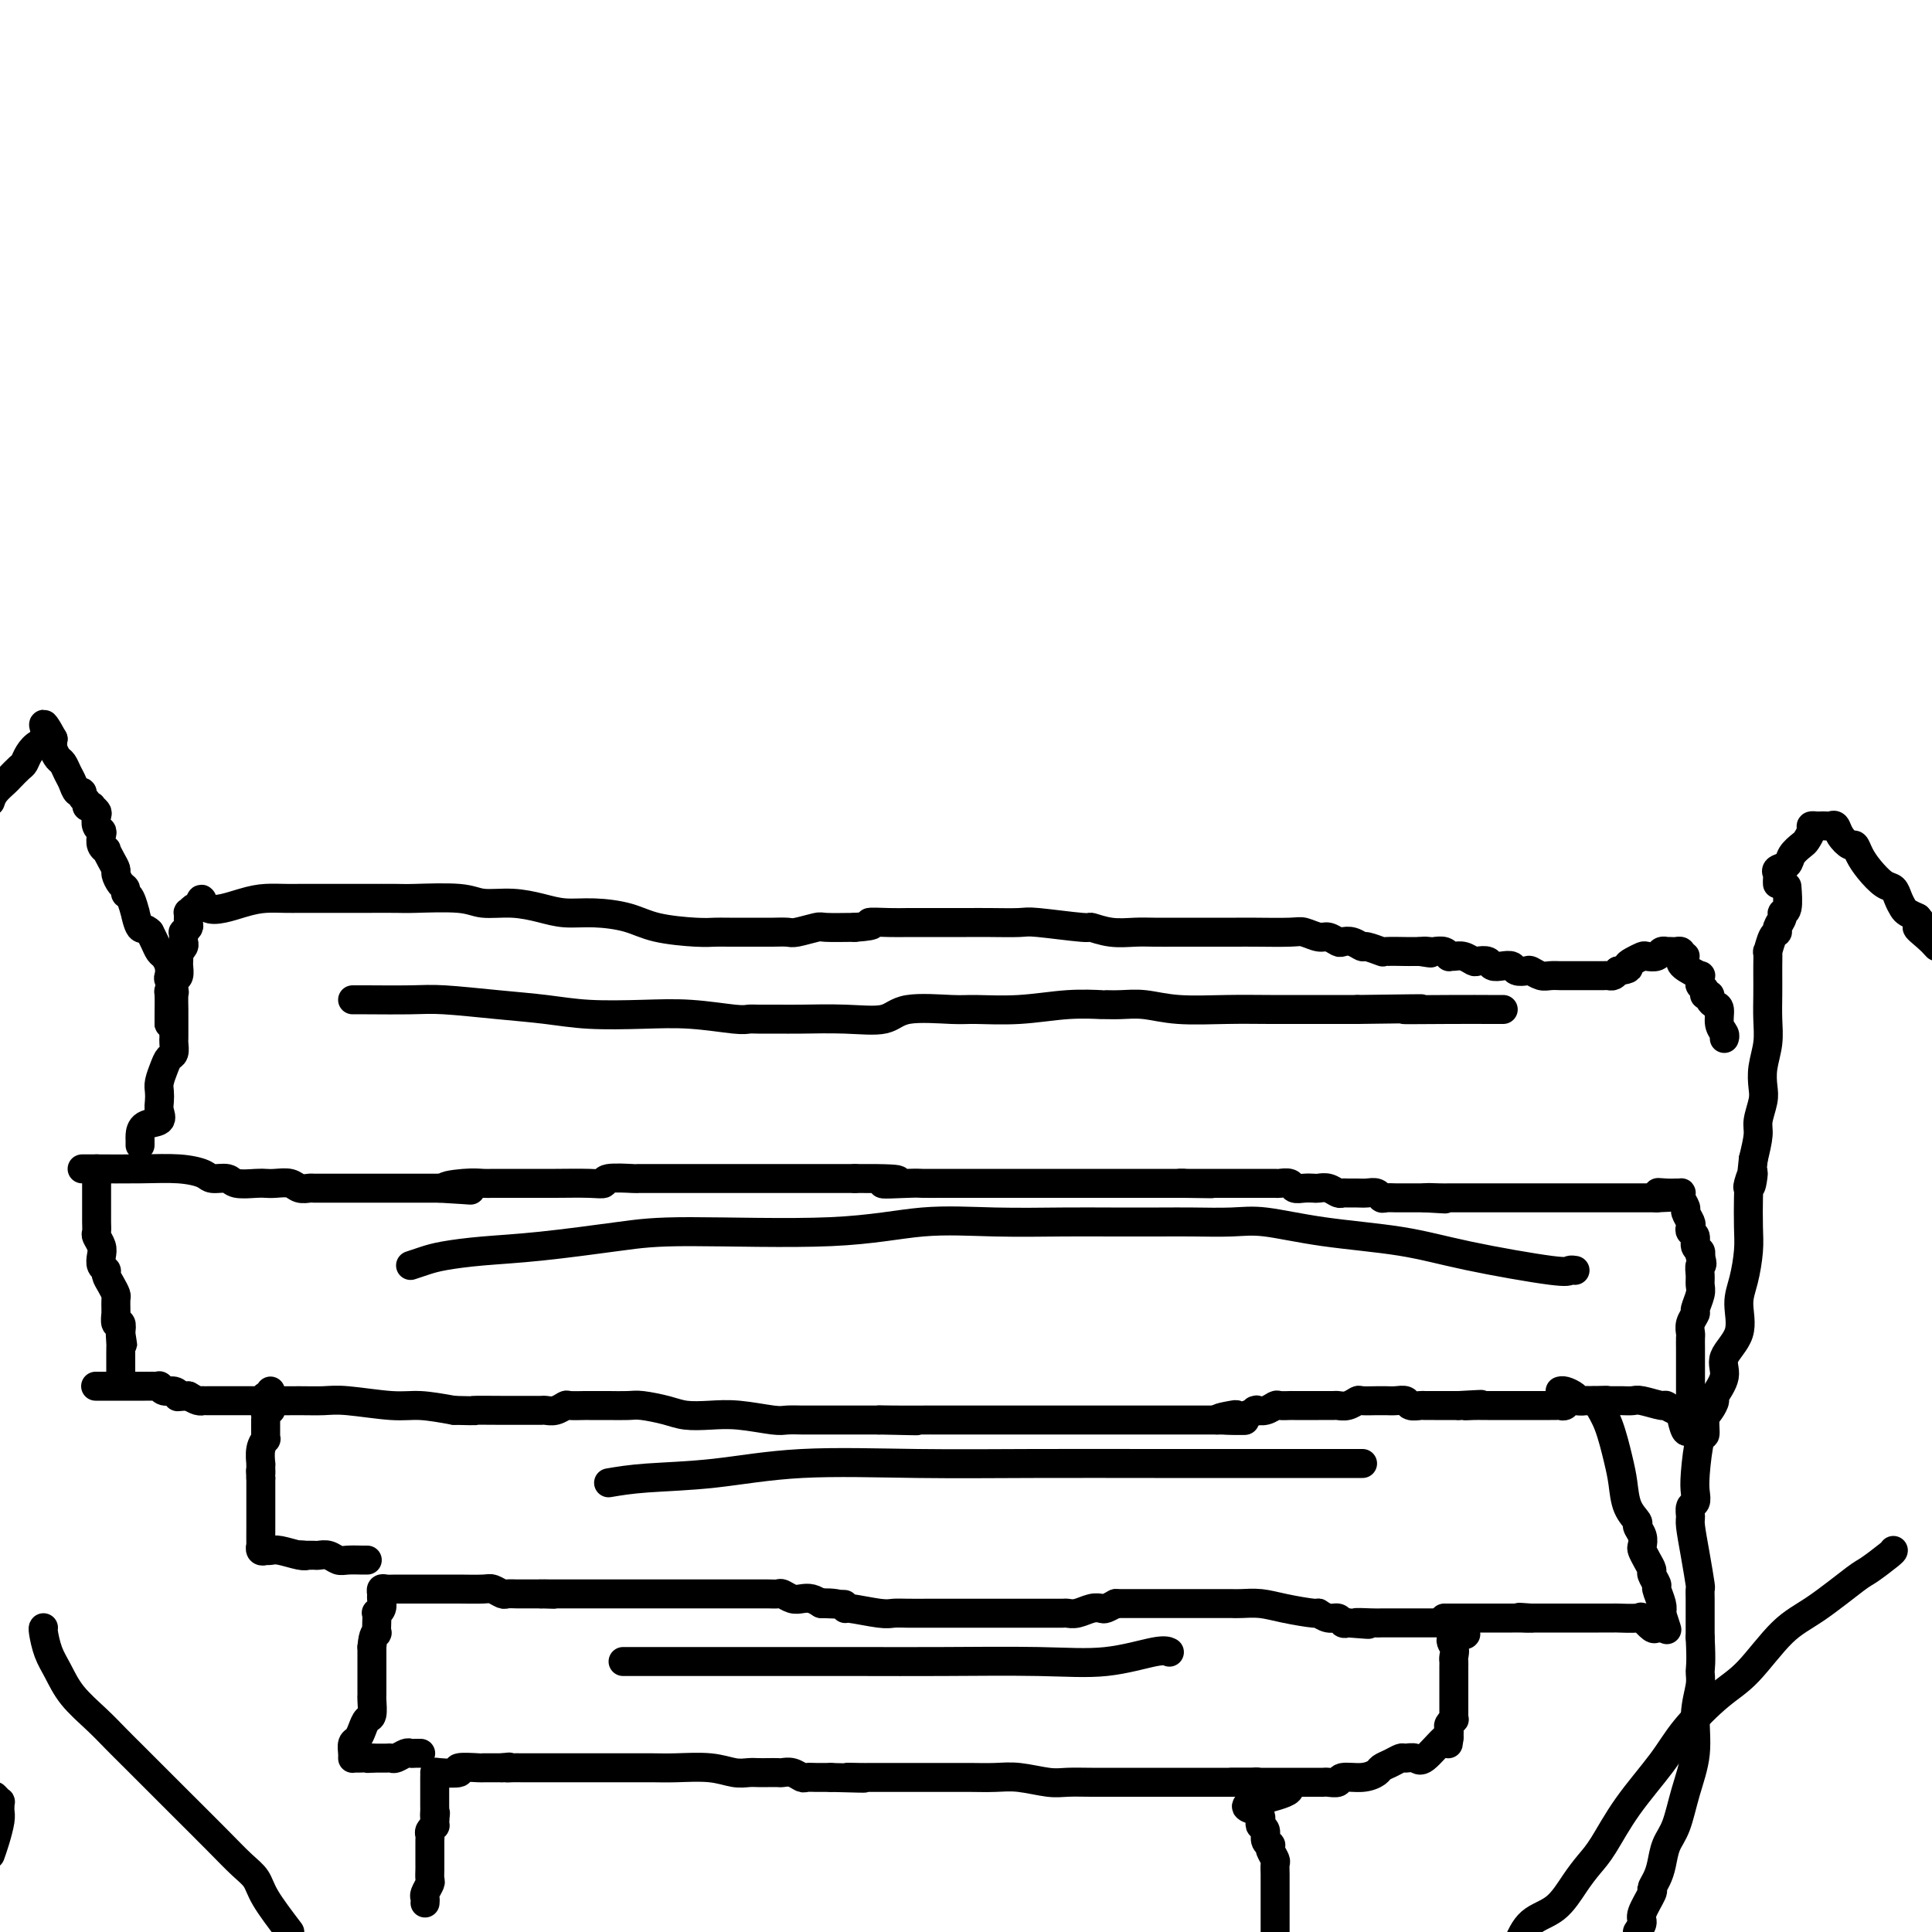 <svg viewBox='0 0 400 400' version='1.1' xmlns='http://www.w3.org/2000/svg' xmlns:xlink='http://www.w3.org/1999/xlink'><g fill='none' stroke='#000000' stroke-width='6' stroke-linecap='round' stroke-linejoin='round'><path d='M88,394c0.030,-0.366 0.061,-0.731 0,-1c-0.061,-0.269 -0.212,-0.440 0,-1c0.212,-0.560 0.789,-1.508 1,-2c0.211,-0.492 0.057,-0.527 0,-1c-0.057,-0.473 -0.015,-1.384 0,-2c0.015,-0.616 0.004,-0.938 0,-1c-0.004,-0.062 -0.001,0.137 0,0c0.001,-0.137 0.000,-0.611 0,-1c-0.000,-0.389 -0.000,-0.692 0,-1c0.000,-0.308 -0.000,-0.621 0,-1c0.000,-0.379 0.000,-0.822 0,-1c-0.000,-0.178 -0.001,-0.089 0,0c0.001,0.089 0.004,0.177 0,0c-0.004,-0.177 -0.015,-0.621 0,-1c0.015,-0.379 0.057,-0.693 0,-1c-0.057,-0.307 -0.211,-0.608 0,-1c0.211,-0.392 0.788,-0.875 1,-1c0.212,-0.125 0.061,0.107 0,0c-0.061,-0.107 -0.030,-0.554 0,-1'/><path d='M90,377c0.309,-2.809 0.083,-1.330 0,-1c-0.083,0.330 -0.022,-0.489 0,-1c0.022,-0.511 0.006,-0.714 0,-1c-0.006,-0.286 -0.002,-0.655 0,-1c0.002,-0.345 0.000,-0.666 0,-1c-0.000,-0.334 -0.000,-0.681 0,-1c0.000,-0.319 0.000,-0.611 0,-1c-0.000,-0.389 -0.001,-0.875 0,-1c0.001,-0.125 0.002,0.111 0,0c-0.002,-0.111 -0.008,-0.569 0,-1c0.008,-0.431 0.031,-0.833 0,-1c-0.031,-0.167 -0.115,-0.097 1,0c1.115,0.097 3.430,0.222 4,0c0.570,-0.222 -0.604,-0.792 0,-1c0.604,-0.208 2.988,-0.056 4,0c1.012,0.056 0.653,0.015 1,0c0.347,-0.015 1.401,-0.004 2,0c0.599,0.004 0.743,0.001 1,0c0.257,-0.001 0.629,-0.001 1,0'/><path d='M104,366c2.362,-0.309 1.265,-0.083 1,0c-0.265,0.083 0.300,0.022 1,0c0.700,-0.022 1.534,-0.006 2,0c0.466,0.006 0.562,0.002 1,0c0.438,-0.002 1.216,-0.000 2,0c0.784,0.000 1.574,0.000 2,0c0.426,-0.000 0.489,-0.000 1,0c0.511,0.000 1.470,0.000 2,0c0.530,-0.000 0.632,-0.000 1,0c0.368,0.000 1.001,0.000 2,0c0.999,-0.000 2.364,-0.000 3,0c0.636,0.000 0.543,0.000 1,0c0.457,-0.000 1.465,-0.000 2,0c0.535,0.000 0.597,0.000 1,0c0.403,-0.000 1.145,-0.001 2,0c0.855,0.001 1.821,0.004 3,0c1.179,-0.004 2.571,-0.015 4,0c1.429,0.015 2.897,0.057 5,0c2.103,-0.057 4.842,-0.211 7,0c2.158,0.211 3.734,0.789 5,1c1.266,0.211 2.222,0.057 3,0c0.778,-0.057 1.377,-0.016 2,0c0.623,0.016 1.270,0.008 2,0c0.730,-0.008 1.543,-0.016 2,0c0.457,0.016 0.559,0.057 1,0c0.441,-0.057 1.221,-0.211 2,0c0.779,0.211 1.557,0.789 2,1c0.443,0.211 0.552,0.057 1,0c0.448,-0.057 1.236,-0.015 2,0c0.764,0.015 1.504,0.004 2,0c0.496,-0.004 0.748,-0.002 1,0'/><path d='M172,368c11.330,0.309 5.654,0.083 4,0c-1.654,-0.083 0.714,-0.022 2,0c1.286,0.022 1.491,0.006 2,0c0.509,-0.006 1.320,-0.002 2,0c0.680,0.002 1.227,0.001 3,0c1.773,-0.001 4.772,-0.001 7,0c2.228,0.001 3.685,0.004 5,0c1.315,-0.004 2.490,-0.015 4,0c1.510,0.015 3.357,0.057 5,0c1.643,-0.057 3.084,-0.211 5,0c1.916,0.211 4.309,0.789 6,1c1.691,0.211 2.681,0.057 4,0c1.319,-0.057 2.965,-0.015 5,0c2.035,0.015 4.457,0.004 7,0c2.543,-0.004 5.207,-0.001 7,0c1.793,0.001 2.714,0.000 4,0c1.286,-0.000 2.936,-0.000 4,0c1.064,0.000 1.542,0.000 2,0c0.458,-0.000 0.896,-0.000 1,0c0.104,0.000 -0.127,0.000 0,0c0.127,-0.000 0.610,-0.000 1,0c0.390,0.000 0.686,0.000 1,0c0.314,-0.000 0.647,-0.000 1,0c0.353,0.000 0.725,0.000 1,0c0.275,-0.000 0.452,-0.000 1,0c0.548,0.000 1.467,0.000 2,0c0.533,-0.000 0.679,-0.000 1,0c0.321,0.000 0.817,0.000 1,0c0.183,-0.000 0.052,-0.000 0,0c-0.052,0.000 -0.026,0.000 0,0'/><path d='M260,369c13.631,0.968 3.709,2.888 0,4c-3.709,1.112 -1.205,1.415 0,2c1.205,0.585 1.111,1.453 1,2c-0.111,0.547 -0.240,0.773 0,1c0.240,0.227 0.848,0.455 1,1c0.152,0.545 -0.152,1.407 0,2c0.152,0.593 0.759,0.918 1,1c0.241,0.082 0.117,-0.077 0,0c-0.117,0.077 -0.228,0.392 0,1c0.228,0.608 0.793,1.511 1,2c0.207,0.489 0.055,0.565 0,1c-0.055,0.435 -0.015,1.230 0,2c0.015,0.770 0.004,1.516 0,2c-0.004,0.484 -0.001,0.707 0,1c0.001,0.293 0.000,0.655 0,1c-0.000,0.345 -0.000,0.674 0,1c0.000,0.326 0.000,0.651 0,1c-0.000,0.349 -0.000,0.723 0,1c0.000,0.277 0.000,0.456 0,1c-0.000,0.544 -0.000,1.454 0,2c0.000,0.546 0.000,0.727 0,1c-0.000,0.273 -0.000,0.636 0,1'/><path d='M87,363c0.087,0.002 0.174,0.004 0,0c-0.174,-0.004 -0.610,-0.015 -1,0c-0.390,0.015 -0.734,0.057 -1,0c-0.266,-0.057 -0.452,-0.211 -1,0c-0.548,0.211 -1.456,0.789 -2,1c-0.544,0.211 -0.724,0.057 -1,0c-0.276,-0.057 -0.649,-0.015 -1,0c-0.351,0.015 -0.682,0.004 -1,0c-0.318,-0.004 -0.624,-0.001 -1,0c-0.376,0.001 -0.822,0.000 -1,0c-0.178,-0.000 -0.089,-0.000 0,0'/><path d='M77,364c-1.668,0.155 -0.839,0.042 -1,0c-0.161,-0.042 -1.311,-0.013 -2,0c-0.689,0.013 -0.918,0.011 -1,0c-0.082,-0.011 -0.019,-0.030 0,0c0.019,0.030 -0.006,0.107 0,0c0.006,-0.107 0.043,-0.400 0,-1c-0.043,-0.600 -0.165,-1.507 0,-2c0.165,-0.493 0.619,-0.574 1,-1c0.381,-0.426 0.691,-1.199 1,-2c0.309,-0.801 0.619,-1.629 1,-2c0.381,-0.371 0.834,-0.285 1,-1c0.166,-0.715 0.044,-2.233 0,-3c-0.044,-0.767 -0.012,-0.784 0,-1c0.012,-0.216 0.003,-0.631 0,-1c-0.003,-0.369 -0.001,-0.691 0,-1c0.001,-0.309 0.000,-0.603 0,-1c-0.000,-0.397 -0.000,-0.897 0,-1c0.000,-0.103 0.000,0.190 0,0c-0.000,-0.190 -0.000,-0.863 0,-1c0.000,-0.137 0.000,0.262 0,0c-0.000,-0.262 -0.000,-1.186 0,-2c0.000,-0.814 0.000,-1.518 0,-2c-0.000,-0.482 -0.000,-0.741 0,-1'/><path d='M77,341c0.226,-2.869 0.792,-3.041 1,-3c0.208,0.041 0.060,0.296 0,0c-0.060,-0.296 -0.030,-1.144 0,-2c0.030,-0.856 0.061,-1.721 0,-2c-0.061,-0.279 -0.213,0.026 0,0c0.213,-0.026 0.792,-0.385 1,-1c0.208,-0.615 0.045,-1.485 0,-2c-0.045,-0.515 0.027,-0.674 0,-1c-0.027,-0.326 -0.151,-0.819 0,-1c0.151,-0.181 0.579,-0.048 1,0c0.421,0.048 0.834,0.013 2,0c1.166,-0.013 3.085,-0.005 5,0c1.915,0.005 3.827,0.005 5,0c1.173,-0.005 1.609,-0.015 3,0c1.391,0.015 3.739,0.057 5,0c1.261,-0.057 1.436,-0.211 2,0c0.564,0.211 1.516,0.789 2,1c0.484,0.211 0.500,0.057 1,0c0.500,-0.057 1.485,-0.015 2,0c0.515,0.015 0.562,0.004 1,0c0.438,-0.004 1.268,-0.001 2,0c0.732,0.001 1.366,0.001 2,0'/><path d='M112,330c4.840,0.155 1.941,0.041 1,0c-0.941,-0.041 0.074,-0.011 1,0c0.926,0.011 1.761,0.003 2,0c0.239,-0.003 -0.117,-0.001 1,0c1.117,0.001 3.706,0.000 5,0c1.294,-0.000 1.292,-0.000 2,0c0.708,0.000 2.125,0.000 3,0c0.875,-0.000 1.207,-0.000 2,0c0.793,0.000 2.048,0.000 3,0c0.952,-0.000 1.602,-0.000 2,0c0.398,0.000 0.543,0.000 1,0c0.457,-0.000 1.226,-0.000 2,0c0.774,0.000 1.553,0.000 2,0c0.447,-0.000 0.561,0.000 1,0c0.439,-0.000 1.202,-0.000 2,0c0.798,0.000 1.631,0.000 2,0c0.369,-0.000 0.274,-0.000 1,0c0.726,0.000 2.273,0.000 3,0c0.727,-0.000 0.632,-0.000 1,0c0.368,0.000 1.197,0.000 2,0c0.803,-0.000 1.580,-0.000 2,0c0.420,0.000 0.484,0.000 1,0c0.516,-0.000 1.485,-0.001 2,0c0.515,0.001 0.575,0.004 1,0c0.425,-0.004 1.216,-0.015 2,0c0.784,0.015 1.561,0.056 2,0c0.439,-0.056 0.540,-0.208 1,0c0.460,0.208 1.278,0.777 2,1c0.722,0.223 1.348,0.098 2,0c0.652,-0.098 1.329,-0.171 2,0c0.671,0.171 1.335,0.585 2,1'/><path d='M170,332c9.112,0.327 2.893,0.144 1,0c-1.893,-0.144 0.542,-0.249 2,0c1.458,0.249 1.939,0.851 2,1c0.061,0.149 -0.299,-0.156 1,0c1.299,0.156 4.255,0.774 6,1c1.745,0.226 2.277,0.061 3,0c0.723,-0.061 1.636,-0.016 3,0c1.364,0.016 3.180,0.004 4,0c0.820,-0.004 0.643,-0.001 1,0c0.357,0.001 1.247,0.000 2,0c0.753,-0.000 1.370,-0.000 2,0c0.630,0.000 1.272,0.000 2,0c0.728,-0.000 1.542,-0.000 2,0c0.458,0.000 0.559,0.000 1,0c0.441,-0.000 1.221,-0.000 2,0c0.779,0.000 1.556,0.000 2,0c0.444,-0.000 0.557,0.000 1,0c0.443,-0.000 1.218,-0.000 2,0c0.782,0.000 1.571,0.000 2,0c0.429,-0.000 0.499,-0.000 1,0c0.501,0.000 1.433,0.000 2,0c0.567,-0.000 0.767,-0.000 1,0c0.233,0.000 0.498,0.001 1,0c0.502,-0.001 1.240,-0.004 2,0c0.760,0.004 1.541,0.015 2,0c0.459,-0.015 0.594,-0.056 1,0c0.406,0.056 1.081,0.208 2,0c0.919,-0.208 2.081,-0.777 3,-1c0.919,-0.223 1.593,-0.098 2,0c0.407,0.098 0.545,0.171 1,0c0.455,-0.171 1.228,-0.585 2,-1'/><path d='M231,332c9.840,-0.000 3.942,-0.000 2,0c-1.942,0.000 0.074,0.000 1,0c0.926,-0.000 0.762,-0.000 2,0c1.238,0.000 3.877,0.000 5,0c1.123,-0.000 0.731,-0.000 1,0c0.269,0.000 1.198,0.000 2,0c0.802,-0.000 1.475,-0.000 2,0c0.525,0.000 0.900,0.000 1,0c0.100,-0.000 -0.076,-0.000 0,0c0.076,0.000 0.406,0.000 1,0c0.594,-0.000 1.454,-0.000 2,0c0.546,0.000 0.778,0.000 1,0c0.222,-0.000 0.435,-0.001 1,0c0.565,0.001 1.481,0.003 2,0c0.519,-0.003 0.641,-0.011 1,0c0.359,0.011 0.956,0.040 2,0c1.044,-0.040 2.534,-0.150 4,0c1.466,0.150 2.907,0.561 5,1c2.093,0.439 4.837,0.906 6,1c1.163,0.094 0.745,-0.185 1,0c0.255,0.185 1.182,0.833 2,1c0.818,0.167 1.528,-0.147 2,0c0.472,0.147 0.706,0.756 1,1c0.294,0.244 0.647,0.122 1,0'/><path d='M279,336c7.726,0.619 3.043,0.166 2,0c-1.043,-0.166 1.556,-0.044 3,0c1.444,0.044 1.733,0.012 2,0c0.267,-0.012 0.513,-0.003 1,0c0.487,0.003 1.215,0.001 2,0c0.785,-0.001 1.628,-0.000 2,0c0.372,0.000 0.275,0.000 1,0c0.725,0.000 2.274,0.000 3,0c0.726,-0.000 0.629,-0.001 1,0c0.371,0.001 1.210,0.003 2,0c0.790,-0.003 1.532,-0.012 2,0c0.468,0.012 0.661,0.044 1,0c0.339,-0.044 0.822,-0.166 1,0c0.178,0.166 0.051,0.619 0,1c-0.051,0.381 -0.025,0.691 0,1'/><path d='M302,338c3.332,0.444 0.161,0.553 -1,1c-1.161,0.447 -0.311,1.233 0,2c0.311,0.767 0.083,1.516 0,2c-0.083,0.484 -0.022,0.703 0,1c0.022,0.297 0.006,0.671 0,1c-0.006,0.329 -0.002,0.613 0,1c0.002,0.387 0.000,0.877 0,1c-0.000,0.123 -0.000,-0.120 0,0c0.000,0.120 0.000,0.605 0,1c-0.000,0.395 -0.000,0.701 0,1c0.000,0.299 -0.000,0.591 0,1c0.000,0.409 0.000,0.935 0,1c-0.000,0.065 -0.000,-0.333 0,0c0.000,0.333 0.001,1.395 0,2c-0.001,0.605 -0.004,0.754 0,1c0.004,0.246 0.015,0.591 0,1c-0.015,0.409 -0.057,0.883 0,1c0.057,0.117 0.211,-0.123 0,0c-0.211,0.123 -0.788,0.610 -1,1c-0.212,0.390 -0.061,0.683 0,1c0.061,0.317 0.030,0.659 0,1'/><path d='M300,359c-0.310,3.458 -0.085,1.602 0,1c0.085,-0.602 0.030,0.049 0,0c-0.030,-0.049 -0.035,-0.799 -1,0c-0.965,0.799 -2.891,3.145 -4,4c-1.109,0.855 -1.400,0.218 -2,0c-0.600,-0.218 -1.507,-0.017 -2,0c-0.493,0.017 -0.570,-0.149 -1,0c-0.430,0.149 -1.212,0.613 -2,1c-0.788,0.387 -1.582,0.696 -2,1c-0.418,0.304 -0.458,0.603 -1,1c-0.542,0.397 -1.584,0.891 -3,1c-1.416,0.109 -3.204,-0.167 -4,0c-0.796,0.167 -0.599,0.777 -1,1c-0.401,0.223 -1.402,0.060 -2,0c-0.598,-0.060 -0.795,-0.016 -1,0c-0.205,0.016 -0.417,0.004 -1,0c-0.583,-0.004 -1.535,-0.001 -2,0c-0.465,0.001 -0.443,0.000 -1,0c-0.557,-0.000 -1.693,-0.000 -2,0c-0.307,0.000 0.216,0.000 0,0c-0.216,-0.000 -1.171,-0.000 -2,0c-0.829,0.000 -1.531,0.000 -2,0c-0.469,-0.000 -0.703,-0.000 -1,0c-0.297,0.000 -0.657,0.000 -1,0c-0.343,-0.000 -0.669,-0.000 -1,0c-0.331,0.000 -0.665,0.000 -1,0'/><path d='M260,369c-3.387,0.155 -0.855,0.041 0,0c0.855,-0.041 0.033,-0.011 -1,0c-1.033,0.011 -2.278,0.003 -3,0c-0.722,-0.003 -0.921,-0.001 -1,0c-0.079,0.001 -0.040,0.000 0,0'/><path d='M76,323c0.035,-0.002 0.070,-0.004 0,0c-0.070,0.004 -0.246,0.015 -1,0c-0.754,-0.015 -2.085,-0.057 -3,0c-0.915,0.057 -1.412,0.211 -2,0c-0.588,-0.211 -1.267,-0.789 -2,-1c-0.733,-0.211 -1.520,-0.057 -2,0c-0.480,0.057 -0.655,0.015 -1,0c-0.345,-0.015 -0.862,-0.004 -1,0c-0.138,0.004 0.103,0.001 0,0c-0.103,-0.001 -0.552,-0.001 -1,0'/><path d='M63,322c-2.008,-0.171 -0.528,-0.098 0,0c0.528,0.098 0.104,0.222 -1,0c-1.104,-0.222 -2.888,-0.790 -4,-1c-1.112,-0.210 -1.552,-0.061 -2,0c-0.448,0.061 -0.905,0.034 -1,0c-0.095,-0.034 0.171,-0.076 0,0c-0.171,0.076 -0.778,0.271 -1,0c-0.222,-0.271 -0.060,-1.007 0,-1c0.060,0.007 0.016,0.758 0,0c-0.016,-0.758 -0.004,-3.025 0,-4c0.004,-0.975 0.001,-0.656 0,-1c-0.001,-0.344 -0.000,-1.349 0,-2c0.000,-0.651 0.000,-0.947 0,-1c-0.000,-0.053 -0.000,0.137 0,0c0.000,-0.137 0.000,-0.600 0,-1c-0.000,-0.400 -0.000,-0.736 0,-1c0.000,-0.264 0.000,-0.456 0,-1c-0.000,-0.544 -0.000,-1.441 0,-2c0.000,-0.559 0.000,-0.779 0,-1'/><path d='M54,306c-0.155,-2.505 -0.043,-1.269 0,-1c0.043,0.269 0.015,-0.429 0,-1c-0.015,-0.571 -0.018,-1.014 0,-1c0.018,0.014 0.057,0.484 0,0c-0.057,-0.484 -0.212,-1.924 0,-3c0.212,-1.076 0.789,-1.790 1,-2c0.211,-0.210 0.057,0.085 0,0c-0.057,-0.085 -0.015,-0.548 0,-1c0.015,-0.452 0.004,-0.891 0,-1c-0.004,-0.109 -0.001,0.112 0,0c0.001,-0.112 -0.001,-0.556 0,-1c0.001,-0.444 0.004,-0.889 0,-1c-0.004,-0.111 -0.015,0.111 0,0c0.015,-0.111 0.057,-0.555 0,-1c-0.057,-0.445 -0.211,-0.890 0,-1c0.211,-0.110 0.789,0.114 1,0c0.211,-0.114 0.055,-0.566 0,-1c-0.055,-0.434 -0.007,-0.849 0,-1c0.007,-0.151 -0.025,-0.036 1,0c1.025,0.036 3.107,-0.005 5,0c1.893,0.005 3.596,0.057 5,0c1.404,-0.057 2.510,-0.221 5,0c2.490,0.221 6.363,0.829 9,1c2.637,0.171 4.039,-0.094 6,0c1.961,0.094 4.480,0.547 7,1'/><path d='M94,292c6.458,0.155 3.604,0.042 4,0c0.396,-0.042 4.042,-0.011 6,0c1.958,0.011 2.229,0.004 3,0c0.771,-0.004 2.042,-0.005 3,0c0.958,0.005 1.602,0.015 2,0c0.398,-0.015 0.548,-0.057 1,0c0.452,0.057 1.205,0.211 2,0c0.795,-0.211 1.631,-0.789 2,-1c0.369,-0.211 0.271,-0.057 1,0c0.729,0.057 2.286,0.015 3,0c0.714,-0.015 0.587,-0.005 1,0c0.413,0.005 1.366,0.004 2,0c0.634,-0.004 0.948,-0.011 2,0c1.052,0.011 2.843,0.042 4,0c1.157,-0.042 1.681,-0.156 3,0c1.319,0.156 3.431,0.581 5,1c1.569,0.419 2.593,0.830 4,1c1.407,0.170 3.197,0.098 5,0c1.803,-0.098 3.620,-0.222 6,0c2.380,0.222 5.323,0.792 7,1c1.677,0.208 2.089,0.056 3,0c0.911,-0.056 2.323,-0.015 3,0c0.677,0.015 0.620,0.004 1,0c0.380,-0.004 1.198,-0.001 2,0c0.802,0.001 1.588,0.000 2,0c0.412,-0.000 0.449,-0.000 1,0c0.551,0.000 1.617,0.000 2,0c0.383,-0.000 0.082,-0.000 1,0c0.918,0.000 3.055,0.000 4,0c0.945,-0.000 0.699,-0.000 1,0c0.301,0.000 1.151,0.000 2,0'/><path d='M182,294c14.120,0.309 5.421,0.083 2,0c-3.421,-0.083 -1.565,-0.022 1,0c2.565,0.022 5.837,0.006 7,0c1.163,-0.006 0.217,-0.002 1,0c0.783,0.002 3.296,0.000 5,0c1.704,-0.000 2.598,-0.000 4,0c1.402,0.000 3.311,0.000 4,0c0.689,-0.000 0.159,-0.000 1,0c0.841,0.000 3.054,0.000 4,0c0.946,-0.000 0.624,-0.000 1,0c0.376,0.000 1.451,0.000 2,0c0.549,-0.000 0.571,-0.000 1,0c0.429,0.000 1.266,0.000 2,0c0.734,-0.000 1.364,-0.000 2,0c0.636,0.000 1.276,0.000 2,0c0.724,-0.000 1.530,-0.000 2,0c0.470,0.000 0.602,0.000 1,0c0.398,-0.000 1.063,-0.000 2,0c0.937,0.000 2.148,0.000 3,0c0.852,-0.000 1.346,-0.000 2,0c0.654,0.000 1.468,0.000 2,0c0.532,-0.000 0.784,-0.000 1,0c0.216,0.000 0.398,0.000 1,0c0.602,0.000 1.625,0.000 2,0c0.375,0.000 0.104,0.000 1,0c0.896,0.000 2.961,0.000 4,0c1.039,0.000 1.052,0.000 2,0c0.948,0.000 2.831,0.000 4,0c1.169,0.000 1.622,0.000 2,0c0.378,0.000 0.679,0.000 1,0c0.321,0.000 0.660,0.000 1,0'/><path d='M252,294c10.944,0.060 3.304,0.208 1,0c-2.304,-0.208 0.728,-0.774 2,-1c1.272,-0.226 0.784,-0.113 1,0c0.216,0.113 1.135,0.228 2,0c0.865,-0.228 1.675,-0.797 2,-1c0.325,-0.203 0.166,-0.040 0,0c-0.166,0.040 -0.338,-0.042 0,0c0.338,0.042 1.186,0.207 2,0c0.814,-0.207 1.596,-0.788 2,-1c0.404,-0.212 0.432,-0.057 1,0c0.568,0.057 1.676,0.015 2,0c0.324,-0.015 -0.135,-0.004 1,0c1.135,0.004 3.865,0.002 5,0c1.135,-0.002 0.676,-0.004 1,0c0.324,0.004 1.433,0.015 2,0c0.567,-0.015 0.593,-0.057 1,0c0.407,0.057 1.194,0.211 2,0c0.806,-0.211 1.630,-0.789 2,-1c0.370,-0.211 0.287,-0.056 1,0c0.713,0.056 2.222,0.014 3,0c0.778,-0.014 0.823,0.000 1,0c0.177,-0.000 0.485,-0.014 1,0c0.515,0.014 1.236,0.056 2,0c0.764,-0.056 1.569,-0.211 2,0c0.431,0.211 0.486,0.789 1,1c0.514,0.211 1.485,0.057 2,0c0.515,-0.057 0.575,-0.015 1,0c0.425,0.015 1.217,0.004 2,0c0.783,-0.004 1.557,-0.001 2,0c0.443,0.001 0.555,0.000 1,0c0.445,-0.000 1.222,-0.000 2,0'/><path d='M302,291c8.157,-0.464 3.551,-0.124 2,0c-1.551,0.124 -0.045,0.033 1,0c1.045,-0.033 1.629,-0.009 2,0c0.371,0.009 0.529,0.002 1,0c0.471,-0.002 1.253,-0.001 2,0c0.747,0.001 1.457,0.000 2,0c0.543,-0.000 0.919,-0.000 1,0c0.081,0.000 -0.132,0.000 0,0c0.132,-0.000 0.609,-0.000 1,0c0.391,0.000 0.696,0.000 1,0c0.304,-0.000 0.606,-0.000 1,0c0.394,0.000 0.879,0.000 1,0c0.121,-0.000 -0.122,-0.000 0,0c0.122,0.000 0.610,0.000 1,0c0.390,-0.000 0.682,-0.000 1,0c0.318,0.000 0.663,0.001 1,0c0.337,-0.001 0.668,-0.004 1,0c0.332,0.004 0.667,0.015 1,0c0.333,-0.015 0.666,-0.057 1,0c0.334,0.057 0.671,0.211 1,0c0.329,-0.211 0.652,-0.789 1,-1c0.348,-0.211 0.722,-0.057 1,0c0.278,0.057 0.459,0.015 1,0c0.541,-0.015 1.440,-0.004 2,0c0.560,0.004 0.780,0.002 1,0'/><path d='M330,290c4.560,-0.156 1.960,-0.047 1,0c-0.960,0.047 -0.279,0.031 0,0c0.279,-0.031 0.155,-0.078 0,0c-0.155,0.078 -0.341,0.282 0,1c0.341,0.718 1.209,1.951 2,4c0.791,2.049 1.503,4.916 2,7c0.497,2.084 0.778,3.387 1,5c0.222,1.613 0.385,3.535 1,5c0.615,1.465 1.681,2.472 2,3c0.319,0.528 -0.108,0.578 0,1c0.108,0.422 0.751,1.216 1,2c0.249,0.784 0.104,1.557 0,2c-0.104,0.443 -0.167,0.557 0,1c0.167,0.443 0.566,1.216 1,2c0.434,0.784 0.905,1.579 1,2c0.095,0.421 -0.184,0.469 0,1c0.184,0.531 0.833,1.544 1,2c0.167,0.456 -0.147,0.353 0,1c0.147,0.647 0.756,2.042 1,3c0.244,0.958 0.122,1.479 0,2'/><path d='M344,334c2.166,6.758 0.581,1.653 0,0c-0.581,-1.653 -0.159,0.145 0,1c0.159,0.855 0.055,0.767 0,1c-0.055,0.233 -0.061,0.787 0,1c0.061,0.213 0.188,0.085 0,0c-0.188,-0.085 -0.692,-0.128 -1,0c-0.308,0.128 -0.420,0.427 -1,0c-0.580,-0.427 -1.628,-1.578 -2,-2c-0.372,-0.422 -0.067,-0.113 -1,0c-0.933,0.113 -3.105,0.030 -4,0c-0.895,-0.030 -0.515,-0.008 -1,0c-0.485,0.008 -1.836,0.002 -3,0c-1.164,-0.002 -2.142,-0.001 -3,0c-0.858,0.001 -1.596,0.000 -2,0c-0.404,-0.000 -0.475,-0.000 -1,0c-0.525,0.000 -1.502,0.000 -2,0c-0.498,-0.000 -0.515,-0.000 -1,0c-0.485,0.000 -1.439,0.000 -2,0c-0.561,-0.000 -0.728,-0.000 -1,0c-0.272,0.000 -0.649,0.000 -1,0c-0.351,-0.000 -0.675,-0.000 -1,0'/><path d='M317,335c-4.371,-0.309 -1.800,-0.083 -1,0c0.800,0.083 -0.171,0.022 -1,0c-0.829,-0.022 -1.517,-0.006 -2,0c-0.483,0.006 -0.762,0.002 -1,0c-0.238,-0.002 -0.435,-0.000 -1,0c-0.565,0.000 -1.499,0.000 -2,0c-0.501,-0.000 -0.568,-0.000 -1,0c-0.432,0.000 -1.229,0.000 -2,0c-0.771,-0.000 -1.517,-0.000 -2,0c-0.483,0.000 -0.703,0.000 -1,0c-0.297,-0.000 -0.672,-0.000 -1,0c-0.328,0.000 -0.610,0.000 -1,0c-0.390,-0.000 -0.888,-0.000 -1,0c-0.112,0.000 0.162,0.000 0,0c-0.162,-0.000 -0.761,-0.000 -1,0c-0.239,0.000 -0.120,0.000 0,0'/><path d='M56,288c0.091,0.453 0.183,0.906 0,1c-0.183,0.094 -0.640,-0.171 -1,0c-0.360,0.171 -0.621,0.778 -1,1c-0.379,0.222 -0.875,0.060 -1,0c-0.125,-0.060 0.121,-0.016 0,0c-0.121,0.016 -0.610,0.004 -1,0c-0.390,-0.004 -0.682,-0.001 -1,0c-0.318,0.001 -0.664,0.000 -1,0c-0.336,-0.000 -0.664,-0.000 -1,0c-0.336,0.000 -0.682,0.000 -1,0c-0.318,-0.000 -0.610,-0.000 -1,0c-0.390,0.000 -0.878,-0.000 -1,0c-0.122,0.000 0.121,0.000 0,0c-0.121,-0.000 -0.606,-0.000 -1,0c-0.394,0.000 -0.696,0.001 -1,0c-0.304,-0.001 -0.609,-0.003 -1,0c-0.391,0.003 -0.868,0.011 -1,0c-0.132,-0.011 0.080,-0.041 0,0c-0.080,0.041 -0.451,0.155 -1,0c-0.549,-0.155 -1.274,-0.577 -2,-1'/><path d='M39,289c-3.050,0.220 -2.175,0.269 -2,0c0.175,-0.269 -0.348,-0.857 -1,-1c-0.652,-0.143 -1.432,0.158 -2,0c-0.568,-0.158 -0.924,-0.774 -1,-1c-0.076,-0.226 0.129,-0.060 0,0c-0.129,0.060 -0.594,0.016 -1,0c-0.406,-0.016 -0.755,-0.004 -1,0c-0.245,0.004 -0.385,0.001 -1,0c-0.615,-0.001 -1.705,-0.000 -2,0c-0.295,0.000 0.205,0.000 0,0c-0.205,-0.000 -1.114,-0.000 -2,0c-0.886,0.000 -1.747,0.000 -2,0c-0.253,-0.000 0.104,-0.000 0,0c-0.104,0.000 -0.667,0.000 -1,0c-0.333,-0.000 -0.436,-0.000 -1,0c-0.564,0.000 -1.590,0.000 -2,0c-0.410,-0.000 -0.205,-0.000 0,0'/><path d='M20,242c0.000,0.219 0.000,0.439 0,1c-0.000,0.561 -0.000,1.464 0,2c0.000,0.536 0.000,0.706 0,1c-0.000,0.294 -0.000,0.711 0,1c0.000,0.289 0.000,0.448 0,1c-0.000,0.552 -0.001,1.495 0,2c0.001,0.505 0.004,0.572 0,1c-0.004,0.428 -0.015,1.217 0,2c0.015,0.783 0.055,1.562 0,2c-0.055,0.438 -0.207,0.537 0,1c0.207,0.463 0.773,1.289 1,2c0.227,0.711 0.116,1.306 0,2c-0.116,0.694 -0.238,1.485 0,2c0.238,0.515 0.834,0.753 1,1c0.166,0.247 -0.099,0.503 0,1c0.099,0.497 0.562,1.234 1,2c0.438,0.766 0.850,1.562 1,2c0.150,0.438 0.039,0.518 0,1c-0.039,0.482 -0.007,1.368 0,2c0.007,0.632 -0.012,1.012 0,1c0.012,-0.012 0.055,-0.416 0,0c-0.055,0.416 -0.207,1.650 0,2c0.207,0.350 0.773,-0.186 1,0c0.227,0.186 0.113,1.093 0,2'/><path d='M25,276c0.774,5.152 0.207,1.031 0,0c-0.207,-1.031 -0.056,1.029 0,2c0.056,0.971 0.015,0.852 0,1c-0.015,0.148 -0.004,0.563 0,1c0.004,0.437 0.001,0.895 0,1c-0.001,0.105 -0.000,-0.144 0,0c0.000,0.144 0.000,0.679 0,1c-0.000,0.321 -0.000,0.426 0,1c0.000,0.574 0.000,1.616 0,2c-0.000,0.384 -0.000,0.110 0,0c0.000,-0.110 0.000,-0.055 0,0'/><path d='M17,242c0.454,-0.006 0.907,-0.012 3,0c2.093,0.012 5.825,0.041 9,0c3.175,-0.041 5.793,-0.151 8,0c2.207,0.151 4.002,0.562 5,1c0.998,0.438 1.198,0.902 2,1c0.802,0.098 2.206,-0.170 3,0c0.794,0.170 0.979,0.776 2,1c1.021,0.224 2.878,0.064 4,0c1.122,-0.064 1.509,-0.031 2,0c0.491,0.031 1.087,0.061 2,0c0.913,-0.061 2.145,-0.212 3,0c0.855,0.212 1.335,0.789 2,1c0.665,0.211 1.515,0.057 2,0c0.485,-0.057 0.606,-0.015 1,0c0.394,0.015 1.063,0.004 2,0c0.937,-0.004 2.143,-0.001 3,0c0.857,0.001 1.365,0.000 3,0c1.635,-0.000 4.397,-0.000 7,0c2.603,0.000 5.047,0.000 6,0c0.953,-0.000 0.415,-0.000 1,0c0.585,0.000 2.292,0.000 4,0'/><path d='M91,246c11.777,0.679 4.220,0.378 2,0c-2.220,-0.378 0.896,-0.833 3,-1c2.104,-0.167 3.196,-0.045 4,0c0.804,0.045 1.320,0.012 2,0c0.680,-0.012 1.526,-0.003 2,0c0.474,0.003 0.577,0.001 1,0c0.423,-0.001 1.165,0.001 2,0c0.835,-0.001 1.764,-0.004 3,0c1.236,0.004 2.780,0.015 5,0c2.220,-0.015 5.115,-0.057 7,0c1.885,0.057 2.759,0.211 3,0c0.241,-0.211 -0.151,-0.789 1,-1c1.151,-0.211 3.845,-0.057 5,0c1.155,0.057 0.770,0.015 1,0c0.230,-0.015 1.074,-0.004 2,0c0.926,0.004 1.935,0.001 3,0c1.065,-0.001 2.187,-0.000 3,0c0.813,0.000 1.316,0.000 2,0c0.684,-0.000 1.549,-0.000 2,0c0.451,0.000 0.489,0.000 1,0c0.511,-0.000 1.493,-0.000 2,0c0.507,0.000 0.537,0.000 1,0c0.463,-0.000 1.359,-0.000 2,0c0.641,0.000 1.026,0.000 2,0c0.974,-0.000 2.536,-0.000 4,0c1.464,0.000 2.828,0.000 4,0c1.172,-0.000 2.151,-0.000 3,0c0.849,0.000 1.568,0.000 3,0c1.432,-0.000 3.578,-0.000 5,0c1.422,0.000 2.121,0.000 3,0c0.879,-0.000 1.940,-0.000 3,0'/><path d='M177,244c14.392,-0.083 7.373,0.710 6,1c-1.373,0.290 2.900,0.078 5,0c2.100,-0.078 2.025,-0.021 3,0c0.975,0.021 2.999,0.006 4,0c1.001,-0.006 0.979,-0.001 2,0c1.021,0.001 3.086,0.000 4,0c0.914,-0.000 0.679,-0.000 1,0c0.321,0.000 1.199,0.000 2,0c0.801,-0.000 1.526,-0.000 2,0c0.474,0.000 0.699,0.000 1,0c0.301,-0.000 0.678,-0.000 1,0c0.322,0.000 0.588,0.000 1,0c0.412,-0.000 0.971,-0.000 2,0c1.029,0.000 2.528,0.000 3,0c0.472,-0.000 -0.083,-0.000 1,0c1.083,0.000 3.805,0.000 5,0c1.195,-0.000 0.861,-0.000 1,0c0.139,0.000 0.749,0.000 2,0c1.251,-0.000 3.144,-0.000 4,0c0.856,0.000 0.675,0.000 1,0c0.325,-0.000 1.157,-0.000 2,0c0.843,0.000 1.696,0.000 2,0c0.304,-0.000 0.059,-0.000 1,0c0.941,0.000 3.068,-0.000 4,0c0.932,0.000 0.670,-0.000 1,0c0.330,0.000 1.253,-0.000 2,0c0.747,0.000 1.316,-0.000 2,0c0.684,0.000 1.481,-0.000 2,0c0.519,0.000 0.759,0.000 1,0'/><path d='M245,245c10.809,0.155 3.830,0.041 1,0c-2.830,-0.041 -1.511,-0.011 0,0c1.511,0.011 3.215,0.003 4,0c0.785,-0.003 0.652,-0.001 1,0c0.348,0.001 1.179,0.000 2,0c0.821,-0.000 1.632,-0.000 2,0c0.368,0.000 0.291,-0.000 1,0c0.709,0.000 2.202,0.000 3,0c0.798,-0.000 0.900,-0.001 1,0c0.100,0.001 0.197,0.004 1,0c0.803,-0.004 2.312,-0.015 3,0c0.688,0.015 0.555,0.057 1,0c0.445,-0.057 1.466,-0.211 2,0c0.534,0.211 0.580,0.788 1,1c0.420,0.212 1.216,0.061 2,0c0.784,-0.061 1.558,-0.030 2,0c0.442,0.030 0.551,0.061 1,0c0.449,-0.061 1.237,-0.212 2,0c0.763,0.212 1.503,0.789 2,1c0.497,0.211 0.753,0.055 1,0c0.247,-0.055 0.486,-0.011 1,0c0.514,0.011 1.302,-0.011 2,0c0.698,0.011 1.304,0.056 2,0c0.696,-0.056 1.482,-0.211 2,0c0.518,0.211 0.768,0.789 1,1c0.232,0.211 0.446,0.057 1,0c0.554,-0.057 1.447,-0.015 2,0c0.553,0.015 0.767,0.004 1,0c0.233,-0.004 0.486,-0.001 1,0c0.514,0.001 1.290,0.000 2,0c0.710,-0.000 1.355,-0.000 2,0'/><path d='M295,248c7.866,0.464 2.532,0.124 1,0c-1.532,-0.124 0.737,-0.033 2,0c1.263,0.033 1.521,0.009 2,0c0.479,-0.009 1.179,-0.002 2,0c0.821,0.002 1.763,0.001 2,0c0.237,-0.001 -0.232,-0.000 0,0c0.232,0.000 1.165,0.000 2,0c0.835,-0.000 1.570,-0.000 2,0c0.430,0.000 0.553,0.000 1,0c0.447,-0.000 1.219,-0.000 2,0c0.781,0.000 1.573,0.000 2,0c0.427,-0.000 0.489,-0.000 1,0c0.511,0.000 1.470,0.000 2,0c0.530,-0.000 0.632,-0.000 1,0c0.368,0.000 1.001,0.000 2,0c0.999,-0.000 2.364,-0.000 3,0c0.636,0.000 0.541,0.000 1,0c0.459,-0.000 1.470,-0.000 2,0c0.530,0.000 0.579,0.000 1,0c0.421,-0.000 1.216,-0.000 2,0c0.784,0.000 1.558,0.000 2,0c0.442,-0.000 0.552,-0.000 1,0c0.448,0.000 1.232,0.000 2,0c0.768,0.000 1.519,-0.000 2,0c0.481,0.000 0.692,0.000 1,0c0.308,0.000 0.712,-0.000 1,0c0.288,0.000 0.458,0.000 1,0c0.542,0.000 1.454,-0.000 2,0c0.546,0.000 0.724,0.000 1,0c0.276,0.000 0.650,-0.000 1,0c0.350,0.000 0.675,0.000 1,0'/><path d='M343,248c7.620,-0.227 2.669,-0.793 1,-1c-1.669,-0.207 -0.056,-0.053 1,0c1.056,0.053 1.555,0.007 2,0c0.445,-0.007 0.836,0.024 1,0c0.164,-0.024 0.100,-0.105 0,0c-0.100,0.105 -0.237,0.395 0,1c0.237,0.605 0.847,1.524 1,2c0.153,0.476 -0.151,0.508 0,1c0.151,0.492 0.757,1.445 1,2c0.243,0.555 0.121,0.712 0,1c-0.121,0.288 -0.242,0.707 0,1c0.242,0.293 0.848,0.460 1,1c0.152,0.540 -0.152,1.453 0,2c0.152,0.547 0.758,0.728 1,1c0.242,0.272 0.121,0.636 0,1'/><path d='M352,260c0.772,2.370 0.203,1.794 0,2c-0.203,0.206 -0.039,1.192 0,2c0.039,0.808 -0.046,1.438 0,2c0.046,0.562 0.223,1.058 0,2c-0.223,0.942 -0.844,2.332 -1,3c-0.156,0.668 0.154,0.616 0,1c-0.154,0.384 -0.773,1.206 -1,2c-0.227,0.794 -0.061,1.561 0,2c0.061,0.439 0.016,0.550 0,1c-0.016,0.450 -0.004,1.237 0,2c0.004,0.763 0.001,1.500 0,2c-0.001,0.500 -0.000,0.763 0,1c0.000,0.237 0.000,0.448 0,1c-0.000,0.552 -0.000,1.444 0,2c0.000,0.556 -0.000,0.775 0,1c0.000,0.225 0.000,0.455 0,1c-0.000,0.545 -0.001,1.407 0,2c0.001,0.593 0.004,0.919 0,1c-0.004,0.081 -0.014,-0.083 0,0c0.014,0.083 0.054,0.415 0,1c-0.054,0.585 -0.200,1.425 0,2c0.200,0.575 0.746,0.886 1,1c0.254,0.114 0.215,0.033 0,0c-0.215,-0.033 -0.608,-0.016 -1,0'/><path d='M350,294c-0.734,5.077 -1.569,0.768 -2,-1c-0.431,-1.768 -0.457,-0.996 -1,-1c-0.543,-0.004 -1.602,-0.786 -2,-1c-0.398,-0.214 -0.134,0.139 -1,0c-0.866,-0.139 -2.862,-0.769 -4,-1c-1.138,-0.231 -1.418,-0.062 -2,0c-0.582,0.062 -1.466,0.017 -2,0c-0.534,-0.017 -0.716,-0.004 -1,0c-0.284,0.004 -0.668,0.001 -1,0c-0.332,-0.001 -0.610,-0.000 -1,0c-0.390,0.000 -0.892,0.000 -1,0c-0.108,-0.000 0.178,0.000 0,0c-0.178,-0.000 -0.821,-0.000 -1,0c-0.179,0.000 0.107,0.001 0,0c-0.107,-0.001 -0.605,-0.003 -1,0c-0.395,0.003 -0.687,0.011 -1,0c-0.313,-0.011 -0.648,-0.041 -1,0c-0.352,0.041 -0.721,0.155 -1,0c-0.279,-0.155 -0.466,-0.578 -1,-1c-0.534,-0.422 -1.413,-0.845 -2,-1c-0.587,-0.155 -0.882,-0.044 -1,0c-0.118,0.044 -0.059,0.022 0,0'/><path d='M370,184c-0.033,-0.427 -0.065,-0.854 0,0c0.065,0.854 0.228,2.989 0,4c-0.228,1.011 -0.849,0.898 -1,1c-0.151,0.102 0.166,0.417 0,1c-0.166,0.583 -0.815,1.432 -1,2c-0.185,0.568 0.094,0.856 0,1c-0.094,0.144 -0.561,0.145 -1,1c-0.439,0.855 -0.850,2.566 -1,3c-0.150,0.434 -0.041,-0.408 0,0c0.041,0.408 0.012,2.068 0,3c-0.012,0.932 -0.007,1.137 0,2c0.007,0.863 0.016,2.384 0,4c-0.016,1.616 -0.056,3.327 0,5c0.056,1.673 0.207,3.309 0,5c-0.207,1.691 -0.773,3.438 -1,5c-0.227,1.562 -0.116,2.941 0,4c0.116,1.059 0.237,1.799 0,3c-0.237,1.201 -0.833,2.862 -1,4c-0.167,1.138 0.095,1.754 0,3c-0.095,1.246 -0.548,3.123 -1,5'/><path d='M363,240c-1.022,9.235 -0.078,4.322 0,3c0.078,-1.322 -0.710,0.948 -1,2c-0.290,1.052 -0.080,0.885 0,1c0.080,0.115 0.031,0.510 0,2c-0.031,1.490 -0.044,4.074 0,6c0.044,1.926 0.143,3.194 0,5c-0.143,1.806 -0.530,4.152 -1,6c-0.470,1.848 -1.023,3.200 -1,5c0.023,1.800 0.624,4.050 0,6c-0.624,1.950 -2.471,3.601 -3,5c-0.529,1.399 0.261,2.547 0,4c-0.261,1.453 -1.572,3.210 -2,4c-0.428,0.790 0.026,0.612 0,1c-0.026,0.388 -0.532,1.342 -1,2c-0.468,0.658 -0.896,1.019 -1,2c-0.104,0.981 0.117,2.581 0,3c-0.117,0.419 -0.571,-0.345 -1,1c-0.429,1.345 -0.833,4.798 -1,7c-0.167,2.202 -0.098,3.153 0,4c0.098,0.847 0.225,1.588 0,2c-0.225,0.412 -0.803,0.493 -1,1c-0.197,0.507 -0.014,1.441 0,2c0.014,0.559 -0.140,0.744 0,2c0.140,1.256 0.573,3.583 1,6c0.427,2.417 0.846,4.923 1,6c0.154,1.077 0.041,0.725 0,1c-0.041,0.275 -0.011,1.179 0,2c0.011,0.821 0.003,1.560 0,2c-0.003,0.440 -0.001,0.580 0,1c0.001,0.420 0.000,1.120 0,2c-0.000,0.880 -0.000,1.940 0,3'/><path d='M352,339c0.291,5.650 0.019,6.277 0,7c-0.019,0.723 0.213,1.544 0,3c-0.213,1.456 -0.873,3.547 -1,6c-0.127,2.453 0.278,5.269 0,8c-0.278,2.731 -1.240,5.378 -2,8c-0.760,2.622 -1.318,5.218 -2,7c-0.682,1.782 -1.487,2.751 -2,4c-0.513,1.249 -0.734,2.779 -1,4c-0.266,1.221 -0.578,2.133 -1,3c-0.422,0.867 -0.953,1.688 -1,2c-0.047,0.312 0.389,0.115 0,1c-0.389,0.885 -1.605,2.854 -2,4c-0.395,1.146 0.030,1.470 0,2c-0.030,0.530 -0.515,1.265 -1,2'/><path d='M368,183c-0.015,-0.335 -0.030,-0.670 0,-1c0.030,-0.330 0.106,-0.656 0,-1c-0.106,-0.344 -0.394,-0.707 0,-1c0.394,-0.293 1.468,-0.516 2,-1c0.532,-0.484 0.520,-1.230 1,-2c0.480,-0.770 1.452,-1.565 2,-2c0.548,-0.435 0.672,-0.509 1,-1c0.328,-0.491 0.862,-1.400 1,-2c0.138,-0.600 -0.118,-0.893 0,-1c0.118,-0.107 0.609,-0.030 1,0c0.391,0.030 0.681,0.014 1,0c0.319,-0.014 0.667,-0.024 1,0c0.333,0.024 0.653,0.082 1,0c0.347,-0.082 0.722,-0.304 1,0c0.278,0.304 0.458,1.133 1,2c0.542,0.867 1.447,1.770 2,2c0.553,0.230 0.754,-0.213 1,0c0.246,0.213 0.538,1.082 1,2c0.462,0.918 1.094,1.885 2,3c0.906,1.115 2.087,2.379 3,3c0.913,0.621 1.557,0.600 2,1c0.443,0.400 0.686,1.221 1,2c0.314,0.779 0.700,1.518 1,2c0.300,0.482 0.514,0.709 1,1c0.486,0.291 1.243,0.645 2,1'/><path d='M397,190c2.845,3.298 0.458,2.042 0,2c-0.458,-0.042 1.012,1.131 2,2c0.988,0.869 1.494,1.435 2,2'/><path d='M29,237c-0.002,0.098 -0.003,0.196 0,0c0.003,-0.196 0.011,-0.685 0,-1c-0.011,-0.315 -0.042,-0.454 0,-1c0.042,-0.546 0.155,-1.497 1,-2c0.845,-0.503 2.422,-0.556 3,-1c0.578,-0.444 0.158,-1.277 0,-2c-0.158,-0.723 -0.054,-1.335 0,-2c0.054,-0.665 0.057,-1.381 0,-2c-0.057,-0.619 -0.173,-1.139 0,-2c0.173,-0.861 0.635,-2.062 1,-3c0.365,-0.938 0.634,-1.612 1,-2c0.366,-0.388 0.830,-0.489 1,-1c0.170,-0.511 0.045,-1.432 0,-2c-0.045,-0.568 -0.012,-0.784 0,-1c0.012,-0.216 0.003,-0.433 0,-1c-0.003,-0.567 0.000,-1.485 0,-2c-0.000,-0.515 -0.004,-0.628 0,-1c0.004,-0.372 0.015,-1.002 0,-2c-0.015,-0.998 -0.056,-2.364 0,-3c0.056,-0.636 0.208,-0.541 0,-1c-0.208,-0.459 -0.777,-1.470 -1,-2c-0.223,-0.530 -0.101,-0.579 0,-1c0.101,-0.421 0.182,-1.215 0,-2c-0.182,-0.785 -0.626,-1.561 -1,-2c-0.374,-0.439 -0.678,-0.541 -1,-1c-0.322,-0.459 -0.664,-1.274 -1,-2c-0.336,-0.726 -0.668,-1.363 -1,-2'/><path d='M31,193c-1.008,-1.115 -1.528,-0.403 -2,-1c-0.472,-0.597 -0.896,-2.503 -1,-3c-0.104,-0.497 0.113,0.415 0,0c-0.113,-0.415 -0.556,-2.157 -1,-3c-0.444,-0.843 -0.889,-0.789 -1,-1c-0.111,-0.211 0.111,-0.689 0,-1c-0.111,-0.311 -0.556,-0.455 -1,-1c-0.444,-0.545 -0.889,-1.490 -1,-2c-0.111,-0.510 0.110,-0.583 0,-1c-0.110,-0.417 -0.552,-1.176 -1,-2c-0.448,-0.824 -0.904,-1.713 -1,-2c-0.096,-0.287 0.167,0.026 0,0c-0.167,-0.026 -0.763,-0.392 -1,-1c-0.237,-0.608 -0.115,-1.458 0,-2c0.115,-0.542 0.223,-0.776 0,-1c-0.223,-0.224 -0.777,-0.438 -1,-1c-0.223,-0.562 -0.116,-1.470 0,-2c0.116,-0.530 0.243,-0.681 0,-1c-0.243,-0.319 -0.854,-0.806 -1,-1c-0.146,-0.194 0.172,-0.095 0,0c-0.172,0.095 -0.834,0.185 -1,0c-0.166,-0.185 0.163,-0.644 0,-1c-0.163,-0.356 -0.817,-0.609 -1,-1c-0.183,-0.391 0.106,-0.921 0,-1c-0.106,-0.079 -0.605,0.292 -1,0c-0.395,-0.292 -0.684,-1.247 -1,-2c-0.316,-0.753 -0.659,-1.304 -1,-2c-0.341,-0.696 -0.679,-1.537 -1,-2c-0.321,-0.463 -0.625,-0.548 -1,-1c-0.375,-0.452 -0.821,-1.272 -1,-2c-0.179,-0.728 -0.089,-1.364 0,-2'/><path d='M11,153c-3.314,-6.114 -1.599,-1.398 -1,0c0.599,1.398 0.080,-0.522 0,-1c-0.080,-0.478 0.278,0.487 0,1c-0.278,0.513 -1.192,0.575 -2,1c-0.808,0.425 -1.511,1.212 -2,2c-0.489,0.788 -0.765,1.576 -1,2c-0.235,0.424 -0.430,0.484 -1,1c-0.570,0.516 -1.513,1.489 -2,2c-0.487,0.511 -0.516,0.561 -1,1c-0.484,0.439 -1.424,1.268 -2,2c-0.576,0.732 -0.788,1.366 -1,2'/><path d='M-1,372c-0.113,-0.120 -0.227,-0.240 0,0c0.227,0.240 0.794,0.839 1,1c0.206,0.161 0.052,-0.116 0,0c-0.052,0.116 -0.003,0.625 0,1c0.003,0.375 -0.040,0.616 0,1c0.040,0.384 0.165,0.911 0,2c-0.165,1.089 -0.618,2.740 -1,4c-0.382,1.260 -0.691,2.130 -1,3'/><path d='M35,212c-0.000,0.507 -0.001,1.013 0,1c0.001,-0.013 0.003,-0.547 0,-1c-0.003,-0.453 -0.011,-0.827 0,-2c0.011,-1.173 0.041,-3.144 0,-4c-0.041,-0.856 -0.155,-0.595 0,-1c0.155,-0.405 0.578,-1.475 1,-2c0.422,-0.525 0.844,-0.504 1,-1c0.156,-0.496 0.046,-1.509 0,-2c-0.046,-0.491 -0.026,-0.460 0,-1c0.026,-0.540 0.060,-1.650 0,-2c-0.060,-0.350 -0.212,0.060 0,0c0.212,-0.060 0.788,-0.590 1,-1c0.212,-0.410 0.061,-0.702 0,-1c-0.061,-0.298 -0.030,-0.603 0,-1c0.030,-0.397 0.061,-0.885 0,-1c-0.061,-0.115 -0.213,0.142 0,0c0.213,-0.142 0.792,-0.683 1,-1c0.208,-0.317 0.045,-0.411 0,-1c-0.045,-0.589 0.029,-1.673 0,-2c-0.029,-0.327 -0.162,0.104 0,0c0.162,-0.104 0.618,-0.744 1,-1c0.382,-0.256 0.691,-0.128 1,0'/><path d='M41,188c1.023,-3.668 0.581,-0.839 2,0c1.419,0.839 4.699,-0.311 7,-1c2.301,-0.689 3.623,-0.917 5,-1c1.377,-0.083 2.807,-0.022 4,0c1.193,0.022 2.147,0.006 3,0c0.853,-0.006 1.605,-0.002 2,0c0.395,0.002 0.434,0.000 1,0c0.566,-0.000 1.661,-0.000 2,0c0.339,0.000 -0.078,0.000 1,0c1.078,-0.000 3.650,-0.001 5,0c1.350,0.001 1.479,0.004 3,0c1.521,-0.004 4.436,-0.016 6,0c1.564,0.016 1.779,0.060 4,0c2.221,-0.060 6.448,-0.222 9,0c2.552,0.222 3.429,0.830 5,1c1.571,0.170 3.837,-0.096 6,0c2.163,0.096 4.223,0.554 6,1c1.777,0.446 3.269,0.880 5,1c1.731,0.120 3.699,-0.073 6,0c2.301,0.073 4.934,0.412 7,1c2.066,0.588 3.565,1.426 6,2c2.435,0.574 5.806,0.886 8,1c2.194,0.114 3.211,0.030 4,0c0.789,-0.030 1.350,-0.007 3,0c1.650,0.007 4.390,-0.002 6,0c1.610,0.002 2.091,0.015 3,0c0.909,-0.015 2.246,-0.056 3,0c0.754,0.056 0.924,0.211 2,0c1.076,-0.211 3.059,-0.788 4,-1c0.941,-0.212 0.840,-0.061 2,0c1.160,0.061 3.580,0.030 6,0'/><path d='M177,192c5.592,-0.381 3.073,-0.834 3,-1c-0.073,-0.166 2.302,-0.045 4,0c1.698,0.045 2.721,0.012 4,0c1.279,-0.012 2.815,-0.004 5,0c2.185,0.004 5.021,0.005 7,0c1.979,-0.005 3.102,-0.016 5,0c1.898,0.016 4.572,0.061 6,0c1.428,-0.061 1.610,-0.227 4,0c2.390,0.227 6.988,0.845 9,1c2.012,0.155 1.438,-0.155 2,0c0.562,0.155 2.260,0.773 4,1c1.740,0.227 3.523,0.061 5,0c1.477,-0.061 2.649,-0.016 4,0c1.351,0.016 2.880,0.005 5,0c2.120,-0.005 4.832,-0.002 7,0c2.168,0.002 3.792,0.005 5,0c1.208,-0.005 2.000,-0.016 4,0c2.000,0.016 5.208,0.061 7,0c1.792,-0.061 2.167,-0.226 3,0c0.833,0.226 2.124,0.844 3,1c0.876,0.156 1.338,-0.150 2,0c0.662,0.150 1.523,0.757 2,1c0.477,0.243 0.570,0.121 1,0c0.430,-0.121 1.197,-0.243 2,0c0.803,0.243 1.641,0.850 2,1c0.359,0.150 0.238,-0.156 1,0c0.762,0.156 2.406,0.774 3,1c0.594,0.226 0.139,0.061 1,0c0.861,-0.061 3.040,-0.016 4,0c0.960,0.016 0.703,0.005 1,0c0.297,-0.005 1.149,-0.002 2,0'/><path d='M294,197c3.887,0.620 1.606,0.170 1,0c-0.606,-0.170 0.464,-0.060 1,0c0.536,0.060 0.538,0.069 1,0c0.462,-0.069 1.383,-0.216 2,0c0.617,0.216 0.929,0.794 1,1c0.071,0.206 -0.098,0.042 0,0c0.098,-0.042 0.464,0.040 1,0c0.536,-0.040 1.242,-0.203 2,0c0.758,0.203 1.568,0.773 2,1c0.432,0.227 0.487,0.112 1,0c0.513,-0.112 1.484,-0.223 2,0c0.516,0.223 0.576,0.778 1,1c0.424,0.222 1.212,0.111 2,0c0.788,-0.111 1.576,-0.222 2,0c0.424,0.222 0.483,0.777 1,1c0.517,0.223 1.490,0.112 2,0c0.510,-0.112 0.555,-0.226 1,0c0.445,0.226 1.289,0.793 2,1c0.711,0.207 1.289,0.056 2,0c0.711,-0.056 1.556,-0.015 2,0c0.444,0.015 0.486,0.004 1,0c0.514,-0.004 1.501,-0.001 2,0c0.499,0.001 0.511,0.000 1,0c0.489,-0.000 1.454,-0.000 2,0c0.546,0.000 0.671,-0.000 1,0c0.329,0.000 0.862,0.001 1,0c0.138,-0.001 -0.118,-0.003 0,0c0.118,0.003 0.609,0.011 1,0c0.391,-0.011 0.682,-0.041 1,0c0.318,0.041 0.662,0.155 1,0c0.338,-0.155 0.669,-0.577 1,-1'/><path d='M335,201c2.898,-0.336 2.142,-0.678 2,-1c-0.142,-0.322 0.329,-0.626 1,-1c0.671,-0.374 1.543,-0.818 2,-1c0.457,-0.182 0.500,-0.101 1,0c0.500,0.101 1.458,0.223 2,0c0.542,-0.223 0.670,-0.792 1,-1c0.330,-0.208 0.863,-0.057 1,0c0.137,0.057 -0.121,0.018 0,0c0.121,-0.018 0.620,-0.015 1,0c0.380,0.015 0.641,0.043 1,0c0.359,-0.043 0.817,-0.155 1,0c0.183,0.155 0.092,0.578 0,1'/><path d='M348,198c1.922,-0.342 0.228,0.304 0,1c-0.228,0.696 1.010,1.443 2,2c0.990,0.557 1.733,0.922 2,1c0.267,0.078 0.057,-0.133 0,0c-0.057,0.133 0.037,0.610 0,1c-0.037,0.390 -0.207,0.693 0,1c0.207,0.307 0.792,0.617 1,1c0.208,0.383 0.041,0.837 0,1c-0.041,0.163 0.044,0.033 0,0c-0.044,-0.033 -0.218,0.031 0,0c0.218,-0.031 0.828,-0.156 1,0c0.172,0.156 -0.094,0.595 0,1c0.094,0.405 0.547,0.778 1,1c0.453,0.222 0.906,0.294 1,1c0.094,0.706 -0.171,2.045 0,3c0.171,0.955 0.777,1.526 1,2c0.223,0.474 0.064,0.850 0,1c-0.064,0.150 -0.032,0.075 0,0'/><path d='M9,337c-0.068,0.059 -0.136,0.119 0,1c0.136,0.881 0.476,2.585 1,4c0.524,1.415 1.230,2.541 2,4c0.770,1.459 1.603,3.251 3,5c1.397,1.749 3.359,3.453 5,5c1.641,1.547 2.960,2.935 4,4c1.040,1.065 1.802,1.807 4,4c2.198,2.193 5.832,5.837 9,9c3.168,3.163 5.868,5.845 8,8c2.132,2.155 3.695,3.784 5,5c1.305,1.216 2.351,2.020 3,3c0.649,0.980 0.900,2.137 2,4c1.100,1.863 3.050,4.431 5,7'/><path d='M392,321c-0.007,0.102 -0.015,0.203 -1,1c-0.985,0.797 -2.948,2.289 -4,3c-1.052,0.711 -1.195,0.641 -3,2c-1.805,1.359 -5.273,4.147 -8,6c-2.727,1.853 -4.712,2.771 -7,5c-2.288,2.229 -4.880,5.769 -7,8c-2.120,2.231 -3.768,3.153 -6,5c-2.232,1.847 -5.048,4.619 -7,7c-1.952,2.381 -3.039,4.372 -5,7c-1.961,2.628 -4.795,5.894 -7,9c-2.205,3.106 -3.780,6.051 -5,8c-1.220,1.949 -2.084,2.901 -3,4c-0.916,1.099 -1.885,2.346 -3,4c-1.115,1.654 -2.377,3.714 -4,5c-1.623,1.286 -3.607,1.796 -5,3c-1.393,1.204 -2.197,3.102 -3,5'/><path d='M73,207c0.390,-0.007 0.779,-0.013 3,0c2.221,0.013 6.273,0.046 9,0c2.727,-0.046 4.130,-0.170 7,0c2.870,0.170 7.208,0.633 11,1c3.792,0.367 7.040,0.638 10,1c2.960,0.362 5.633,0.815 9,1c3.367,0.185 7.428,0.102 11,0c3.572,-0.102 6.654,-0.224 10,0c3.346,0.224 6.957,0.792 9,1c2.043,0.208 2.518,0.055 3,0c0.482,-0.055 0.972,-0.013 2,0c1.028,0.013 2.594,-0.004 4,0c1.406,0.004 2.652,0.029 5,0c2.348,-0.029 5.796,-0.113 9,0c3.204,0.113 6.162,0.424 8,0c1.838,-0.424 2.554,-1.581 5,-2c2.446,-0.419 6.621,-0.098 9,0c2.379,0.098 2.961,-0.026 5,0c2.039,0.026 5.535,0.203 9,0c3.465,-0.203 6.900,-0.788 10,-1c3.100,-0.212 5.864,-0.053 7,0c1.136,0.053 0.643,0.000 1,0c0.357,-0.000 1.564,0.053 3,0c1.436,-0.053 3.102,-0.210 5,0c1.898,0.210 4.028,0.788 7,1c2.972,0.212 6.786,0.057 10,0c3.214,-0.057 5.827,-0.015 9,0c3.173,0.015 6.907,0.004 10,0c3.093,-0.004 5.547,-0.002 8,0'/><path d='M281,209c21.803,-0.309 11.811,-0.083 10,0c-1.811,0.083 4.559,0.022 9,0c4.441,-0.022 6.953,-0.006 8,0c1.047,0.006 0.628,0.002 1,0c0.372,-0.002 1.535,-0.000 2,0c0.465,0.000 0.233,0.000 0,0'/><path d='M85,262c0.990,-0.335 1.980,-0.671 3,-1c1.020,-0.329 2.069,-0.653 4,-1c1.931,-0.347 4.743,-0.718 8,-1c3.257,-0.282 6.959,-0.475 12,-1c5.041,-0.525 11.423,-1.380 16,-2c4.577,-0.620 7.351,-1.003 15,-1c7.649,0.003 20.172,0.393 29,0c8.828,-0.393 13.960,-1.569 19,-2c5.040,-0.431 9.990,-0.115 15,0c5.010,0.115 10.082,0.031 14,0c3.918,-0.031 6.682,-0.010 10,0c3.318,0.010 7.190,0.009 10,0c2.810,-0.009 4.558,-0.025 7,0c2.442,0.025 5.580,0.092 8,0c2.420,-0.092 4.123,-0.343 7,0c2.877,0.343 6.928,1.279 12,2c5.072,0.721 11.167,1.226 16,2c4.833,0.774 8.405,1.815 14,3c5.595,1.185 13.212,2.514 17,3c3.788,0.486 3.747,0.130 4,0c0.253,-0.130 0.799,-0.035 1,0c0.201,0.035 0.057,0.010 0,0c-0.057,-0.010 -0.029,-0.005 0,0'/><path d='M126,307c2.187,-0.370 4.375,-0.740 8,-1c3.625,-0.260 8.689,-0.409 14,-1c5.311,-0.591 10.870,-1.622 18,-2c7.130,-0.378 15.832,-0.101 24,0c8.168,0.101 15.804,0.027 24,0c8.196,-0.027 16.953,-0.007 25,0c8.047,0.007 15.386,0.002 21,0c5.614,-0.002 9.505,-0.001 13,0c3.495,0.001 6.595,0.000 8,0c1.405,-0.000 1.116,-0.000 1,0c-0.116,0.000 -0.058,0.000 0,0'/><path d='M129,344c0.472,-0.000 0.945,-0.000 1,0c0.055,0.000 -0.307,0.000 3,0c3.307,-0.000 10.284,-0.001 15,0c4.716,0.001 7.173,0.002 12,0c4.827,-0.002 12.024,-0.008 18,0c5.976,0.008 10.729,0.030 17,0c6.271,-0.030 14.059,-0.113 20,0c5.941,0.113 10.036,0.422 14,0c3.964,-0.422 7.798,-1.575 10,-2c2.202,-0.425 2.772,-0.121 3,0c0.228,0.121 0.114,0.061 0,0'/></g>
</svg>